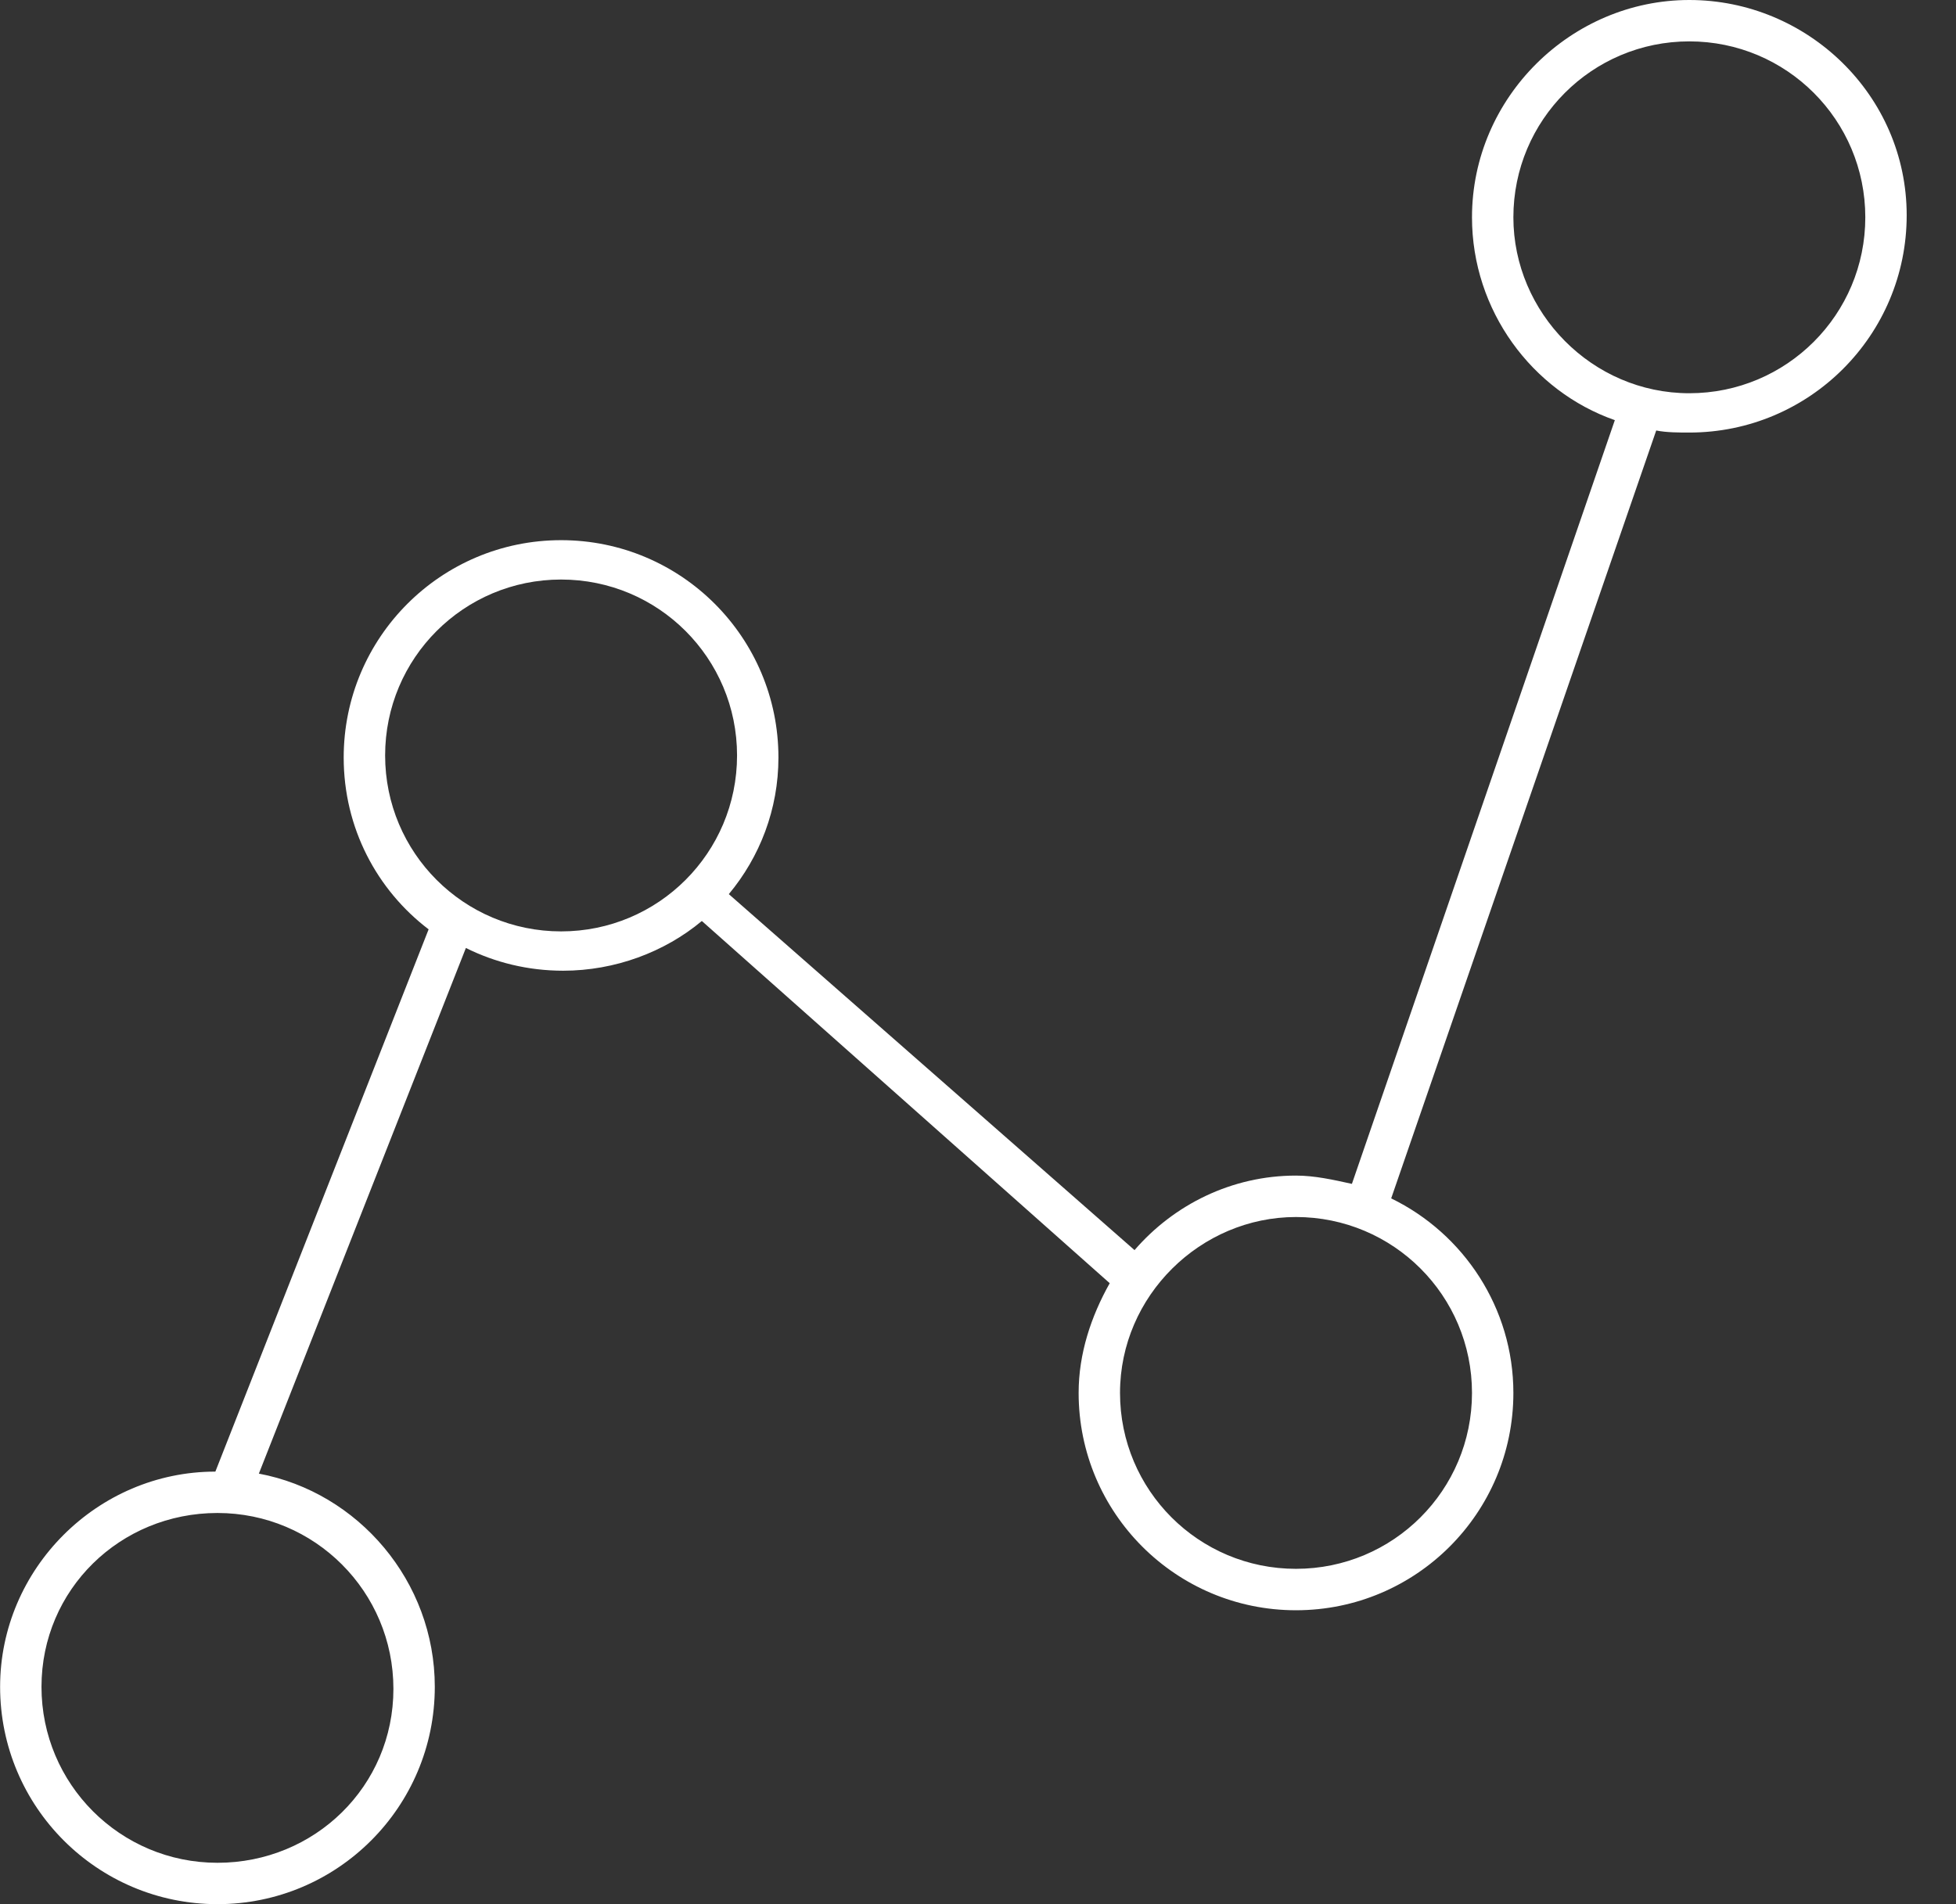 <?xml version="1.0" encoding="UTF-8"?> <svg xmlns="http://www.w3.org/2000/svg" xmlns:xlink="http://www.w3.org/1999/xlink" width="38px" height="37px" viewBox="0 0 38 37" version="1.1"><rect x="0" y="0" width="38" height="37" fill="#333333" stroke="none"/><!-- Generator: Sketch 50.2 (55047) - http://www.bohemiancoding.com/sketch --><title>financial-concept</title><desc>Created with Sketch.</desc><defs></defs><g id="Page-1" stroke="none" stroke-width="1" fill="none" fill-rule="evenodd"><g id="Homepage" transform="translate(-840, -3272)" fill="#FFFFFF"><path d="M844.225,3301.399 C846.115,3301.399 847.643,3302.927 847.643,3304.817 C847.643,3306.708 846.115,3308.196 844.225,3308.196 C842.334,3308.196 840.806,3306.667 840.806,3304.777 C840.806,3302.887 842.334,3301.399 844.225,3301.399 M847.482,3286.679 C847.482,3284.789 849.01,3283.261 850.901,3283.261 C852.791,3283.261 854.319,3284.789 854.319,3286.679 C854.319,3288.57 852.791,3290.098 850.901,3290.098 C849.01,3290.098 847.482,3288.57 847.482,3286.679 M865.177,3295.648 C867.068,3295.648 868.597,3297.176 868.597,3299.066 C868.597,3300.957 867.068,3302.484 865.177,3302.484 C863.288,3302.484 861.759,3300.957 861.759,3299.066 C861.759,3297.176 863.327,3295.648 865.177,3295.648 M869.401,3276.223 C869.401,3274.333 870.929,3272.804 872.819,3272.804 C874.709,3272.804 876.238,3274.333 876.238,3276.223 C876.238,3278.113 874.709,3279.641 872.819,3279.641 C870.929,3279.641 869.401,3278.073 869.401,3276.223 M844.225,3309 C846.557,3309 848.447,3307.109 848.447,3304.777 C848.447,3302.726 846.959,3300.996 845.029,3300.634 L849.051,3290.42 C849.614,3290.701 850.257,3290.862 850.941,3290.862 C851.947,3290.862 852.912,3290.5 853.635,3289.896 L861.559,3296.934 C861.197,3297.578 860.955,3298.302 860.955,3299.066 C860.955,3301.399 862.846,3303.289 865.177,3303.289 C867.51,3303.289 869.401,3301.399 869.401,3299.066 C869.401,3297.417 868.435,3295.97 867.027,3295.286 L872.176,3280.365 C872.377,3280.405 872.618,3280.405 872.819,3280.405 C875.152,3280.405 877.042,3278.515 877.042,3276.183 C877.042,3273.85 875.112,3272 872.819,3272 C870.527,3272 868.597,3273.89 868.597,3276.223 C868.597,3278.033 869.763,3279.601 871.372,3280.164 L866.264,3295.004 C865.902,3294.924 865.54,3294.843 865.177,3294.843 C863.931,3294.843 862.805,3295.407 862.041,3296.291 L854.159,3289.374 C854.762,3288.65 855.123,3287.725 855.123,3286.72 C855.123,3284.387 853.234,3282.496 850.901,3282.496 C848.568,3282.496 846.677,3284.387 846.677,3286.72 C846.677,3288.087 847.322,3289.293 848.327,3290.058 L844.184,3300.595 C841.892,3300.595 840.002,3302.484 840.002,3304.777 C840.002,3307.109 841.892,3309 844.225,3309" id="financial-concept"></path></g></g></svg> 